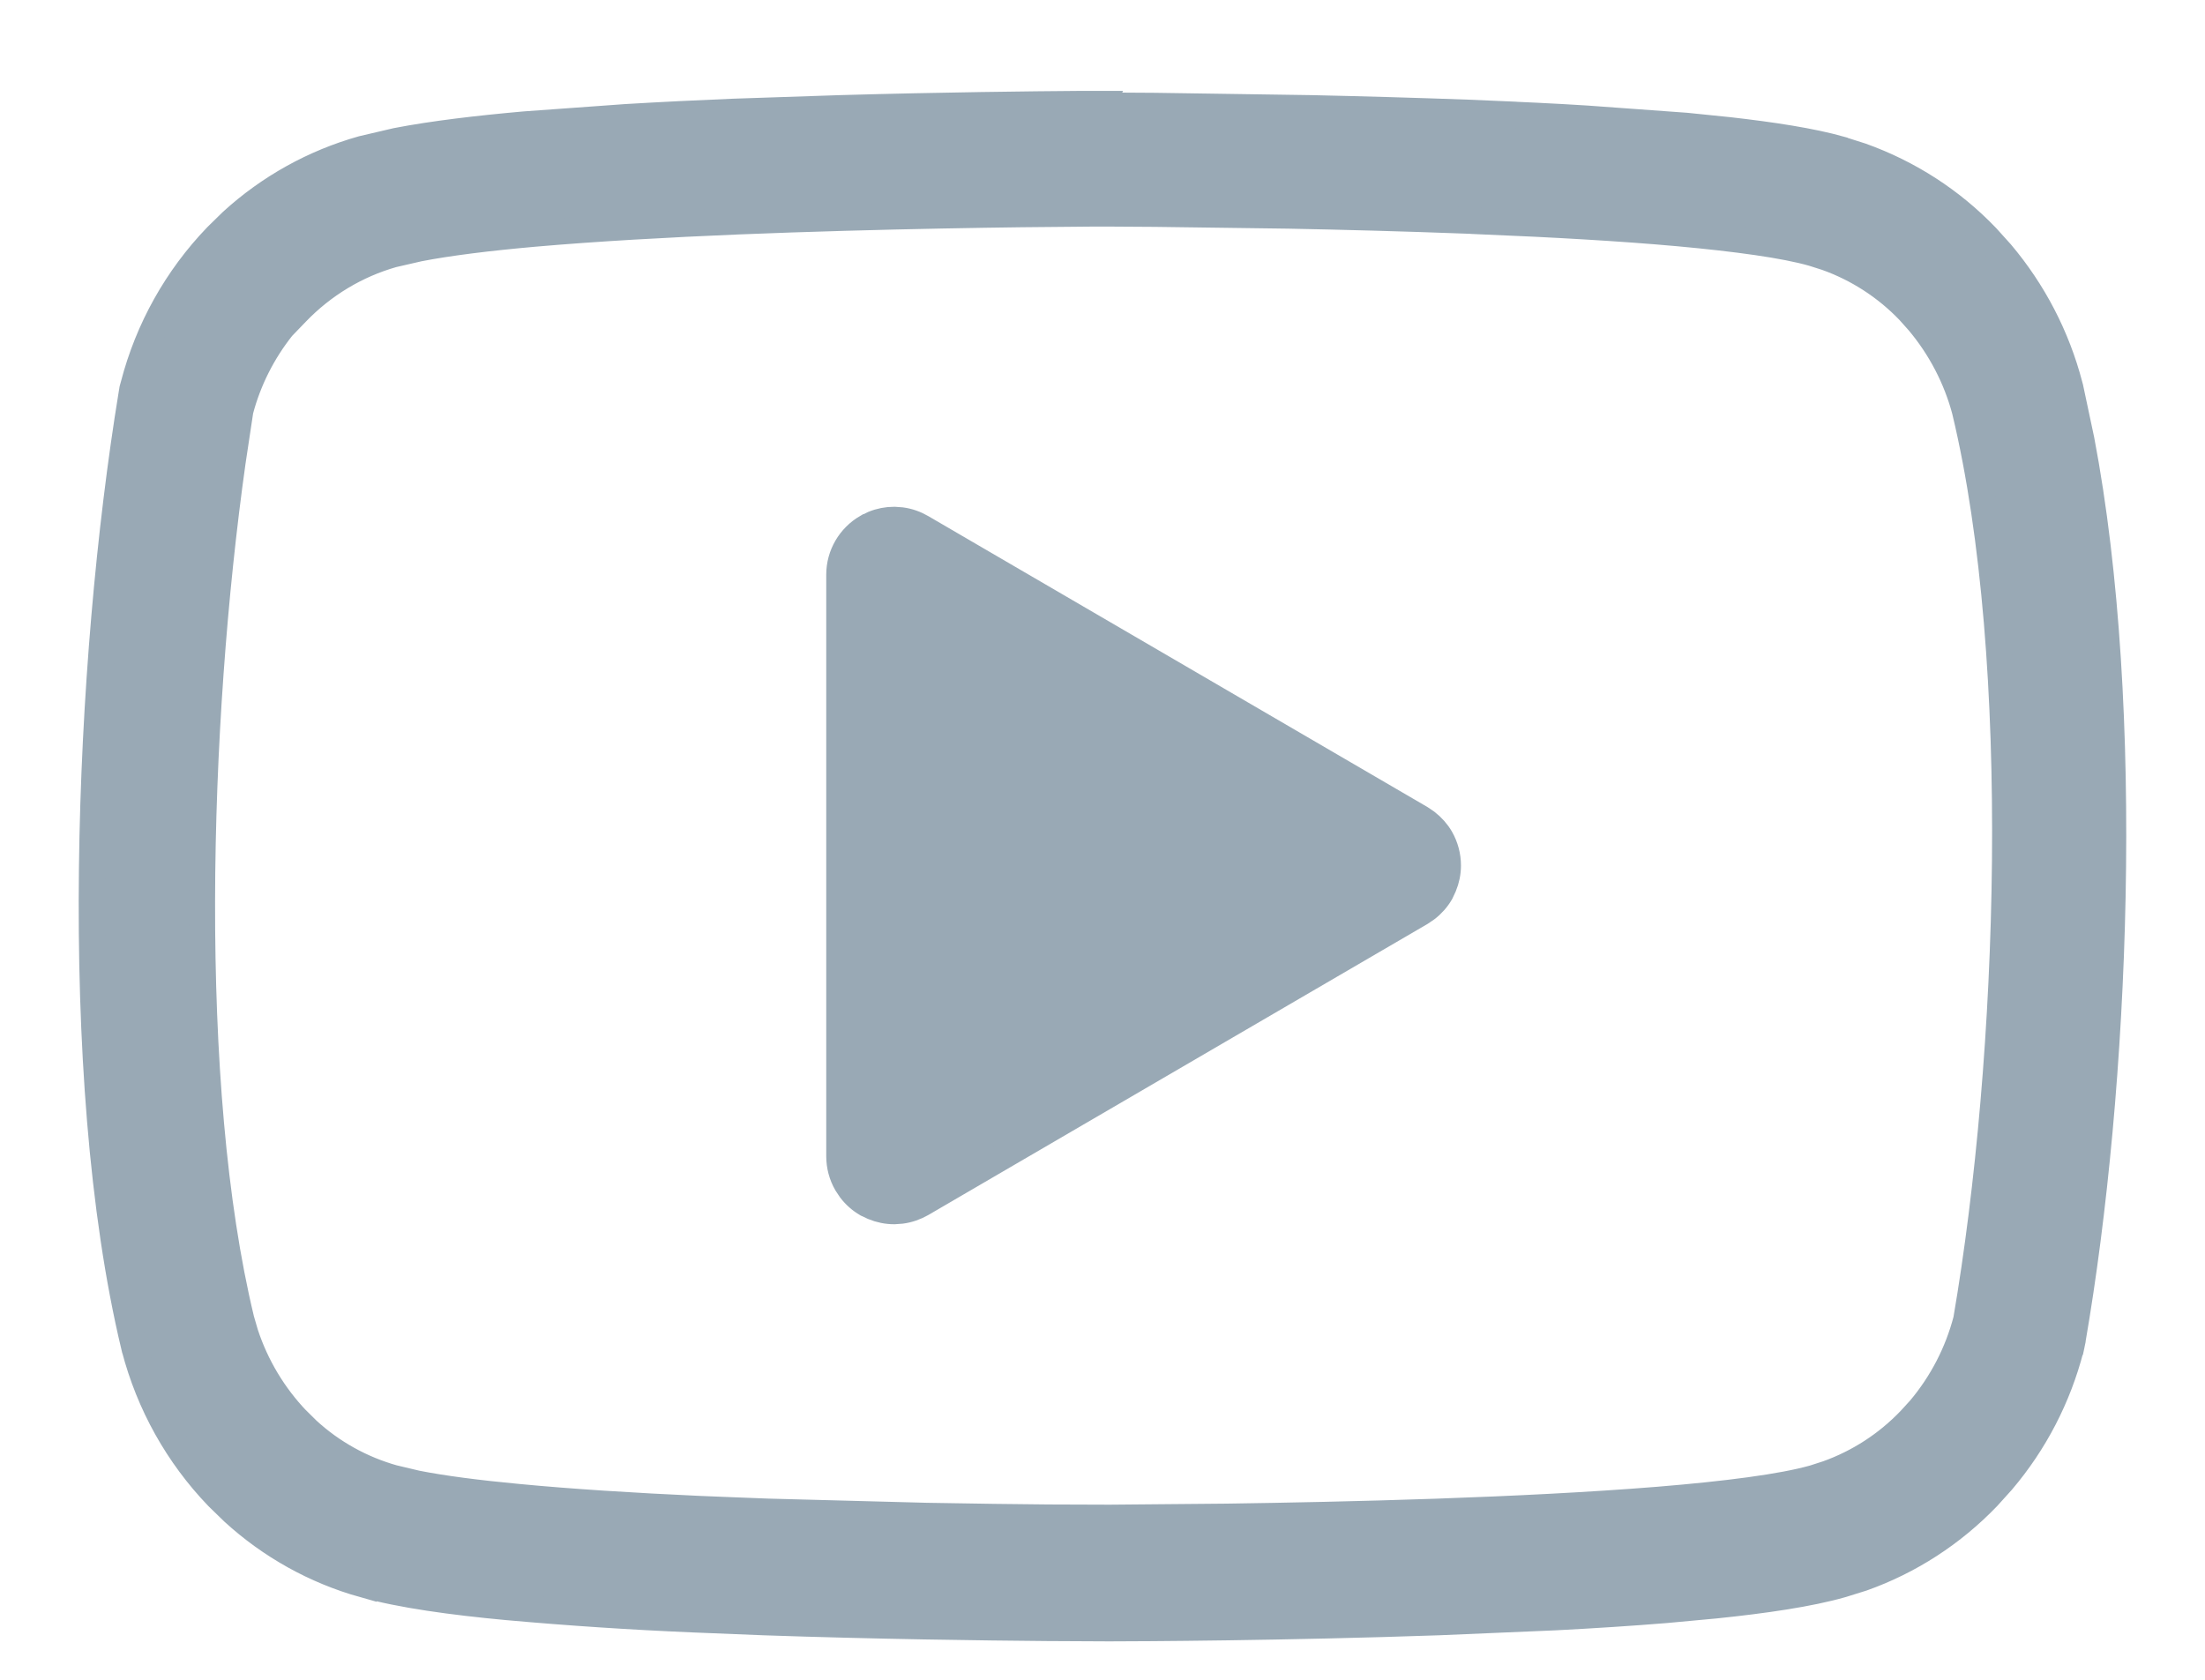 <svg width="21" height="16" viewBox="0 0 21 16" fill="none" xmlns="http://www.w3.org/2000/svg">
<path d="M8.585 4.957C8.653 4.966 8.718 4.989 8.778 5.024L13.53 7.794L13.586 7.832C13.64 7.874 13.686 7.925 13.72 7.984C13.765 8.063 13.789 8.153 13.789 8.244C13.789 8.312 13.775 8.38 13.749 8.442L13.72 8.504C13.686 8.563 13.64 8.615 13.586 8.656L13.53 8.694L8.778 11.465C8.718 11.499 8.653 11.522 8.585 11.531L8.517 11.536C8.448 11.536 8.38 11.522 8.317 11.496L8.255 11.467C8.195 11.432 8.143 11.386 8.102 11.332L8.064 11.275C8.018 11.196 7.994 11.105 7.994 11.014V5.473C7.994 5.286 8.095 5.115 8.255 5.022H8.256L8.318 4.991C8.381 4.965 8.448 4.952 8.517 4.952L8.585 4.957Z" fill="#99A9B5" stroke="#99A9B5" stroke-width="0.25"/>
<path d="M10.483 0.991L10.474 1.007L10.521 1.006H10.521L10.998 1.009L12.485 1.031C12.981 1.042 13.477 1.056 13.973 1.074L14.161 1.082L14.16 1.083C14.477 1.095 14.794 1.11 15.11 1.13L16.06 1.199L16.471 1.241C16.875 1.287 17.251 1.344 17.531 1.423L17.532 1.424L17.727 1.486C18.178 1.647 18.587 1.91 18.919 2.257L19.057 2.41C19.365 2.775 19.589 3.205 19.71 3.669L19.715 3.688L19.716 3.691L19.822 4.19C20.311 6.757 20.153 10.361 19.738 12.766V12.769L19.731 12.802L19.73 12.808L19.723 12.841L19.722 12.842C19.601 13.311 19.377 13.742 19.067 14.107L18.93 14.259C18.597 14.606 18.189 14.871 17.738 15.031L17.543 15.092C17.236 15.18 16.805 15.243 16.339 15.291L15.864 15.335C15.534 15.362 15.177 15.385 14.81 15.404L13.704 15.451C12.237 15.502 10.858 15.509 10.563 15.509H10.557L9.968 15.506C9.373 15.501 8.342 15.488 7.271 15.451H7.271L6.603 15.424C6.011 15.399 5.421 15.36 4.831 15.307H4.83C4.315 15.259 3.817 15.192 3.462 15.091V15.092C2.999 14.962 2.575 14.725 2.222 14.402L2.074 14.258C1.693 13.862 1.421 13.374 1.282 12.841L1.28 12.834L1.279 12.827L1.278 12.826C0.658 10.238 0.836 6.3 1.254 3.752L1.26 3.716L1.261 3.709L1.263 3.701L1.273 3.665C1.411 3.134 1.683 2.647 2.063 2.252L2.21 2.108C2.563 1.786 2.988 1.549 3.45 1.419L3.775 1.343C4.127 1.275 4.555 1.225 4.994 1.186L5.963 1.116C6.299 1.096 6.644 1.079 6.987 1.065H6.988L8.002 1.031C8.988 1.003 9.852 0.994 10.255 0.991H10.483ZM10.267 2.033L10.268 2.034C9.733 2.038 8.39 2.053 7.034 2.108C6.356 2.136 5.676 2.174 5.092 2.225C4.652 2.264 4.272 2.311 3.99 2.366L3.742 2.423C3.393 2.522 3.076 2.714 2.824 2.976L2.688 3.117C2.502 3.351 2.365 3.621 2.288 3.912L2.215 4.396C1.864 6.888 1.761 10.348 2.297 12.568L2.336 12.702C2.437 13.01 2.606 13.292 2.831 13.527H2.832L2.929 13.623C3.162 13.837 3.443 13.993 3.749 14.079H3.75L3.969 14.131C4.217 14.18 4.547 14.223 4.932 14.259C5.441 14.308 6.039 14.345 6.651 14.373L6.974 14.386L7.311 14.399L8.822 14.439C9.284 14.448 9.688 14.452 9.984 14.455H9.983L10.568 14.457L11.688 14.447C12.248 14.439 12.953 14.425 13.679 14.4C14.404 14.375 15.15 14.338 15.793 14.286C16.439 14.233 16.971 14.165 17.274 14.079L17.404 14.037C17.703 13.93 17.972 13.755 18.192 13.525L18.286 13.422C18.494 13.175 18.645 12.884 18.727 12.57C19.156 10.069 19.286 6.3 18.716 3.919V3.918C18.633 3.603 18.479 3.31 18.273 3.065L18.182 2.963C17.961 2.732 17.689 2.557 17.393 2.452L17.264 2.411C16.995 2.334 16.542 2.272 15.985 2.221C15.432 2.171 14.784 2.135 14.132 2.108V2.107L13.946 2.1C13.365 2.078 12.788 2.063 12.276 2.053L11.004 2.036L10.53 2.033H10.267Z" fill="#99A9B5" stroke="#99A9B5" stroke-width="0.25"/>
</svg>
